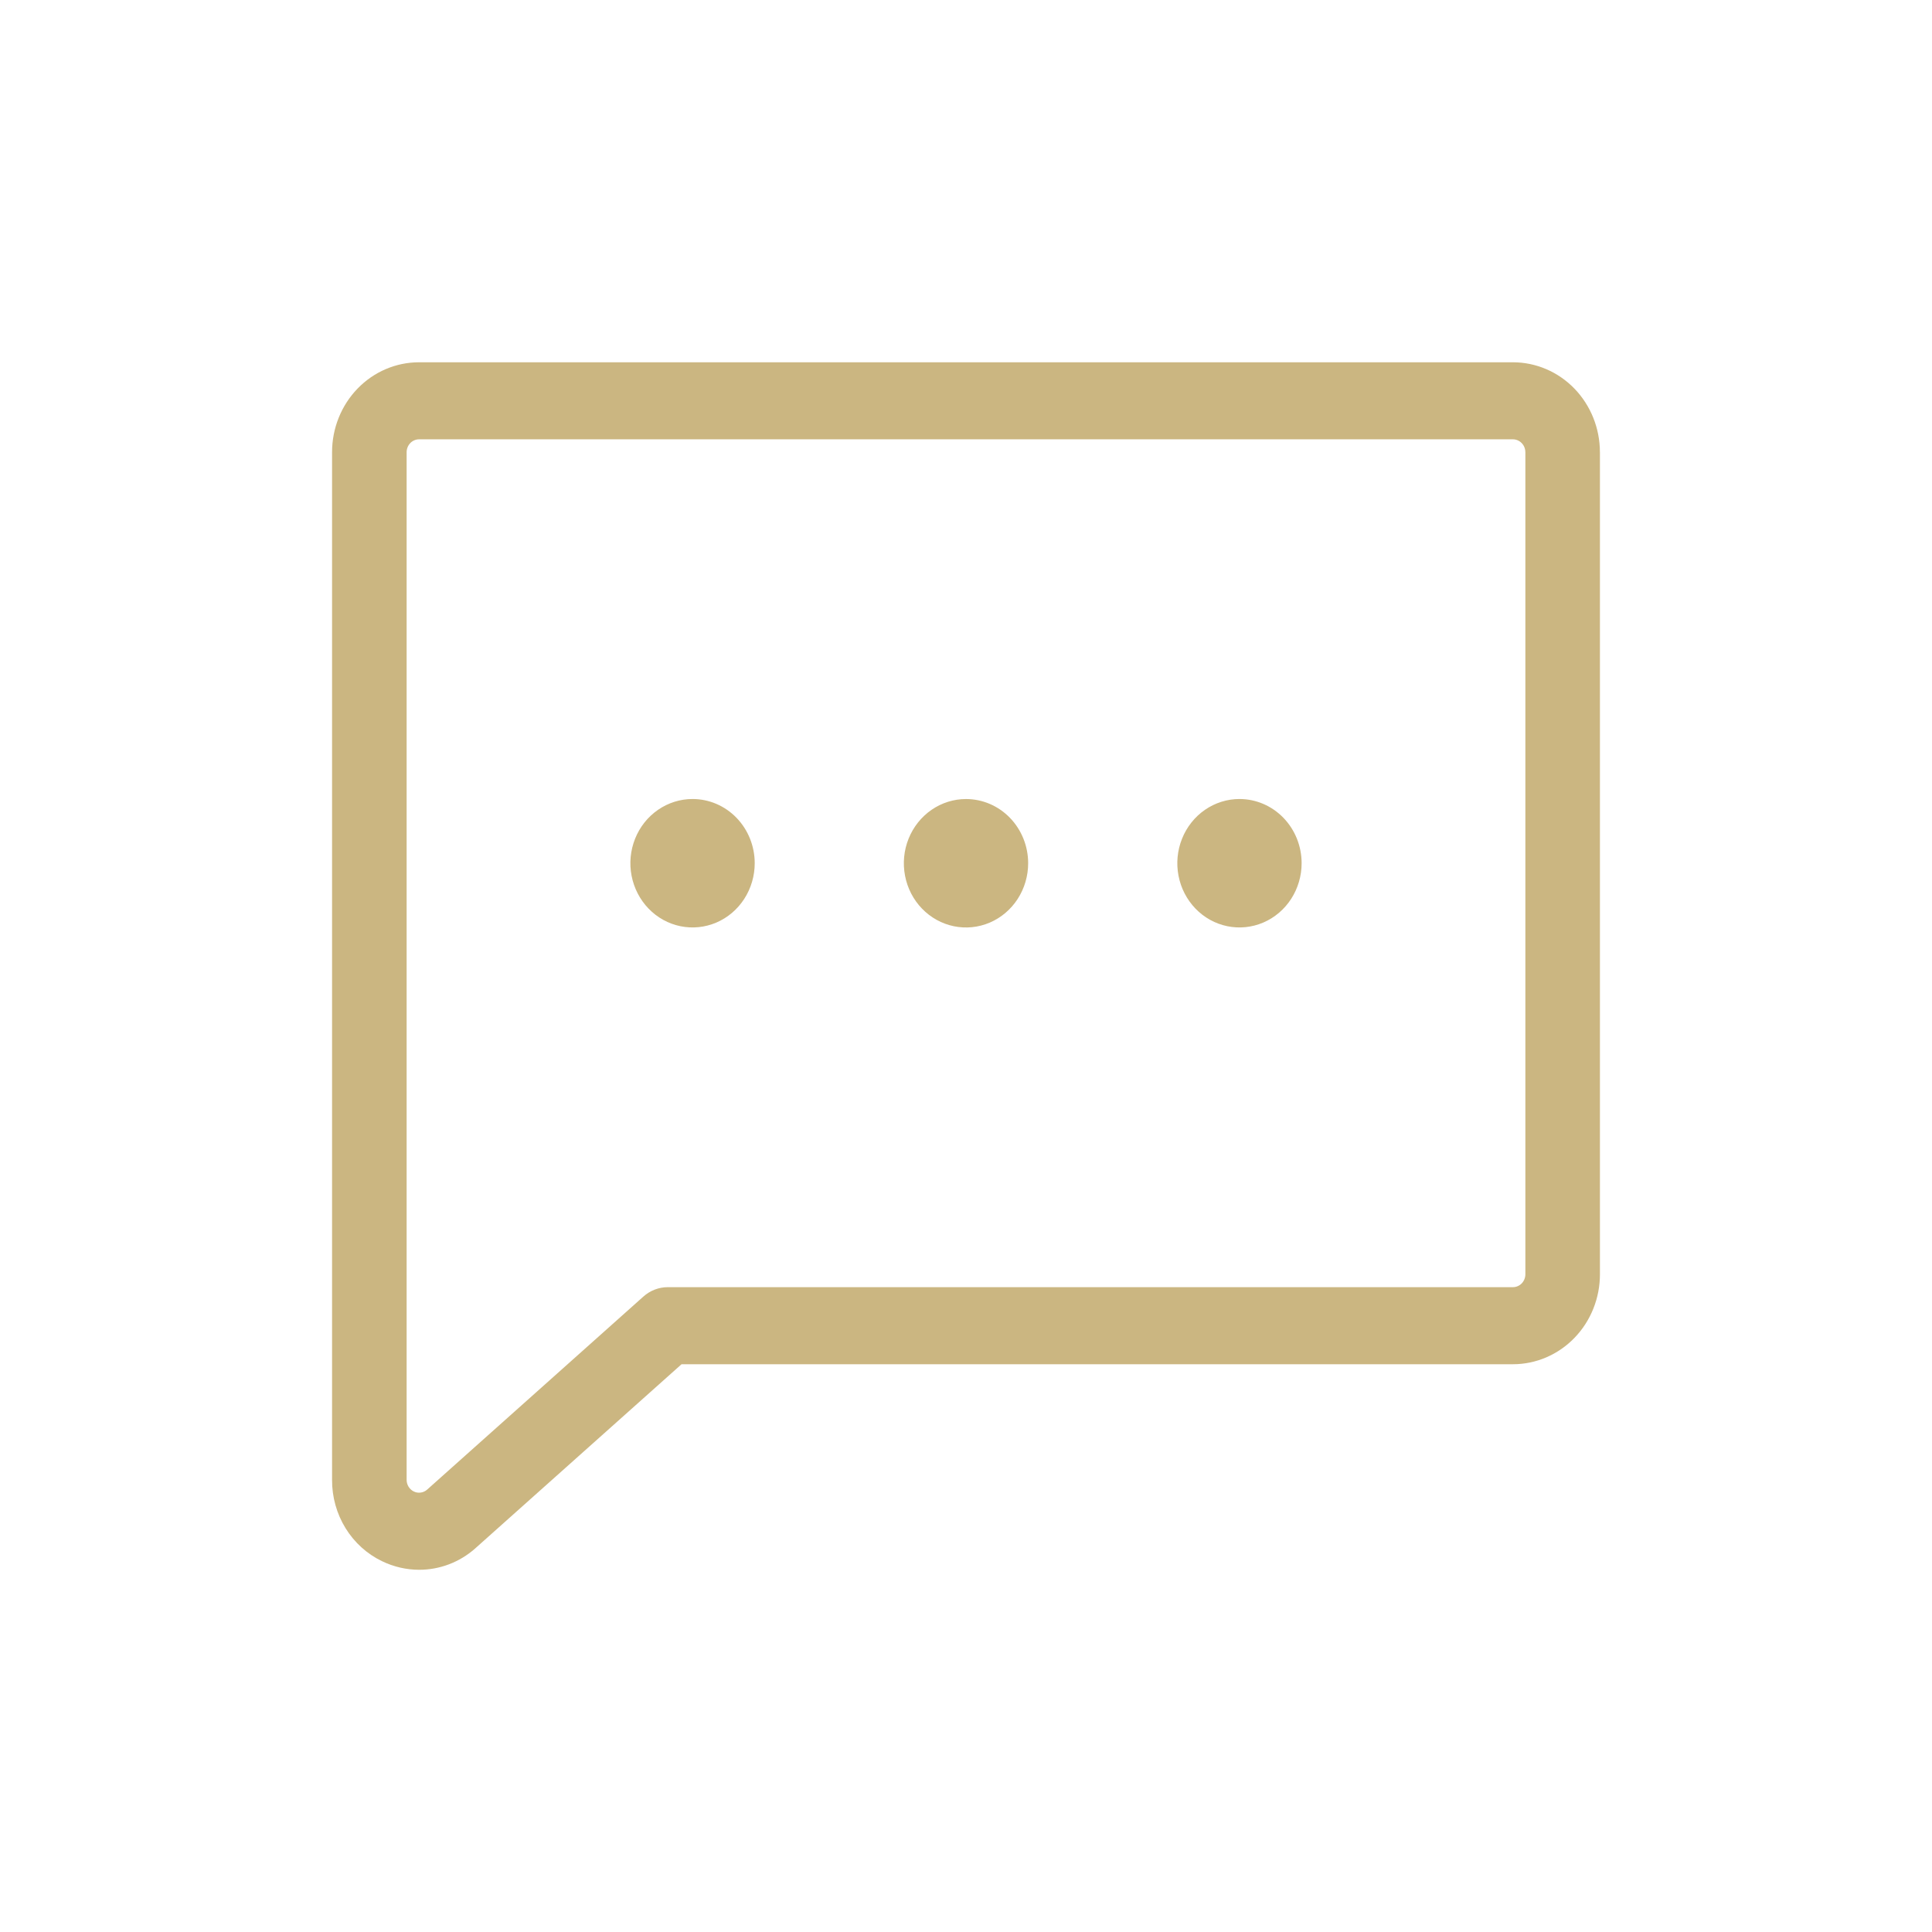 <svg xmlns="http://www.w3.org/2000/svg" fill="none" viewBox="0 0 64 64">
  <path fill="#CBB681" d="M34.059 28.596c0 .421-.121.832-.347 1.182-.226.35-.548.623-.924.784-.376.161-.79.203-1.19.121-.399-.082-.766-.285-1.054-.582-.288-.297-.484-.677-.563-1.089-.08-.413-.039-.841.117-1.229.156-.389.42-.721.758-.955.339-.234.737-.359 1.144-.359.546 0 1.07.224 1.456.623.386.399.603.94.603 1.504Zm-11.118-2.128c-.407 0-.805.125-1.144.359-.339.234-.603.566-.758.955-.156.389-.197.817-.117 1.229.08.413.276.792.564 1.089.288.298.655.5 1.054.582.399.082.813.04 1.19-.121.376-.161.698-.434.924-.784.226-.35.347-.761.347-1.182 0-.564-.217-1.105-.603-1.504-.386-.399-.91-.623-1.456-.623Zm18.118 0c-.407 0-.805.125-1.144.359-.339.234-.602.566-.758.955-.156.389-.197.817-.117 1.229.079.413.276.792.563 1.089.288.298.655.5 1.054.582.399.082.813.04 1.19-.121.376-.161.698-.434.924-.784.226-.35.347-.761.347-1.182 0-.564-.217-1.105-.603-1.504-.386-.399-.91-.623-1.456-.623ZM53 14.979v27.234c0 .79-.304 1.548-.844 2.106-.541.559-1.274.873-2.038.873H22.577l-6.827 6.094-.012.011c-.517.456-1.175.705-1.855.704-.423-.001-.842-.098-1.225-.283-.497-.238-.918-.618-1.212-1.096-.294-.478-.449-1.033-.446-1.599V14.979c0-.79.304-1.548.844-2.106.54-.559 1.274-.872 2.038-.872h36.235c.764 0 1.498.314 2.038.872.54.559.844 1.316.844 2.106Zm-2.471 0c0-.113-.043-.221-.121-.301-.077-.08-.182-.125-.291-.125H13.882c-.109 0-.214.045-.291.125-.077.08-.121.188-.121.301v34.043c0.0.08.022.159.064.227.042.068.101.122.171.157s.148.048.226.038c.077-.009.15-.041.211-.092l7.169-6.4c.224-.201.51-.312.807-.313h28c.109 0 .214-.045.291-.125.077-.08.121-.188.121-.301V14.979Z"/>
</svg>
